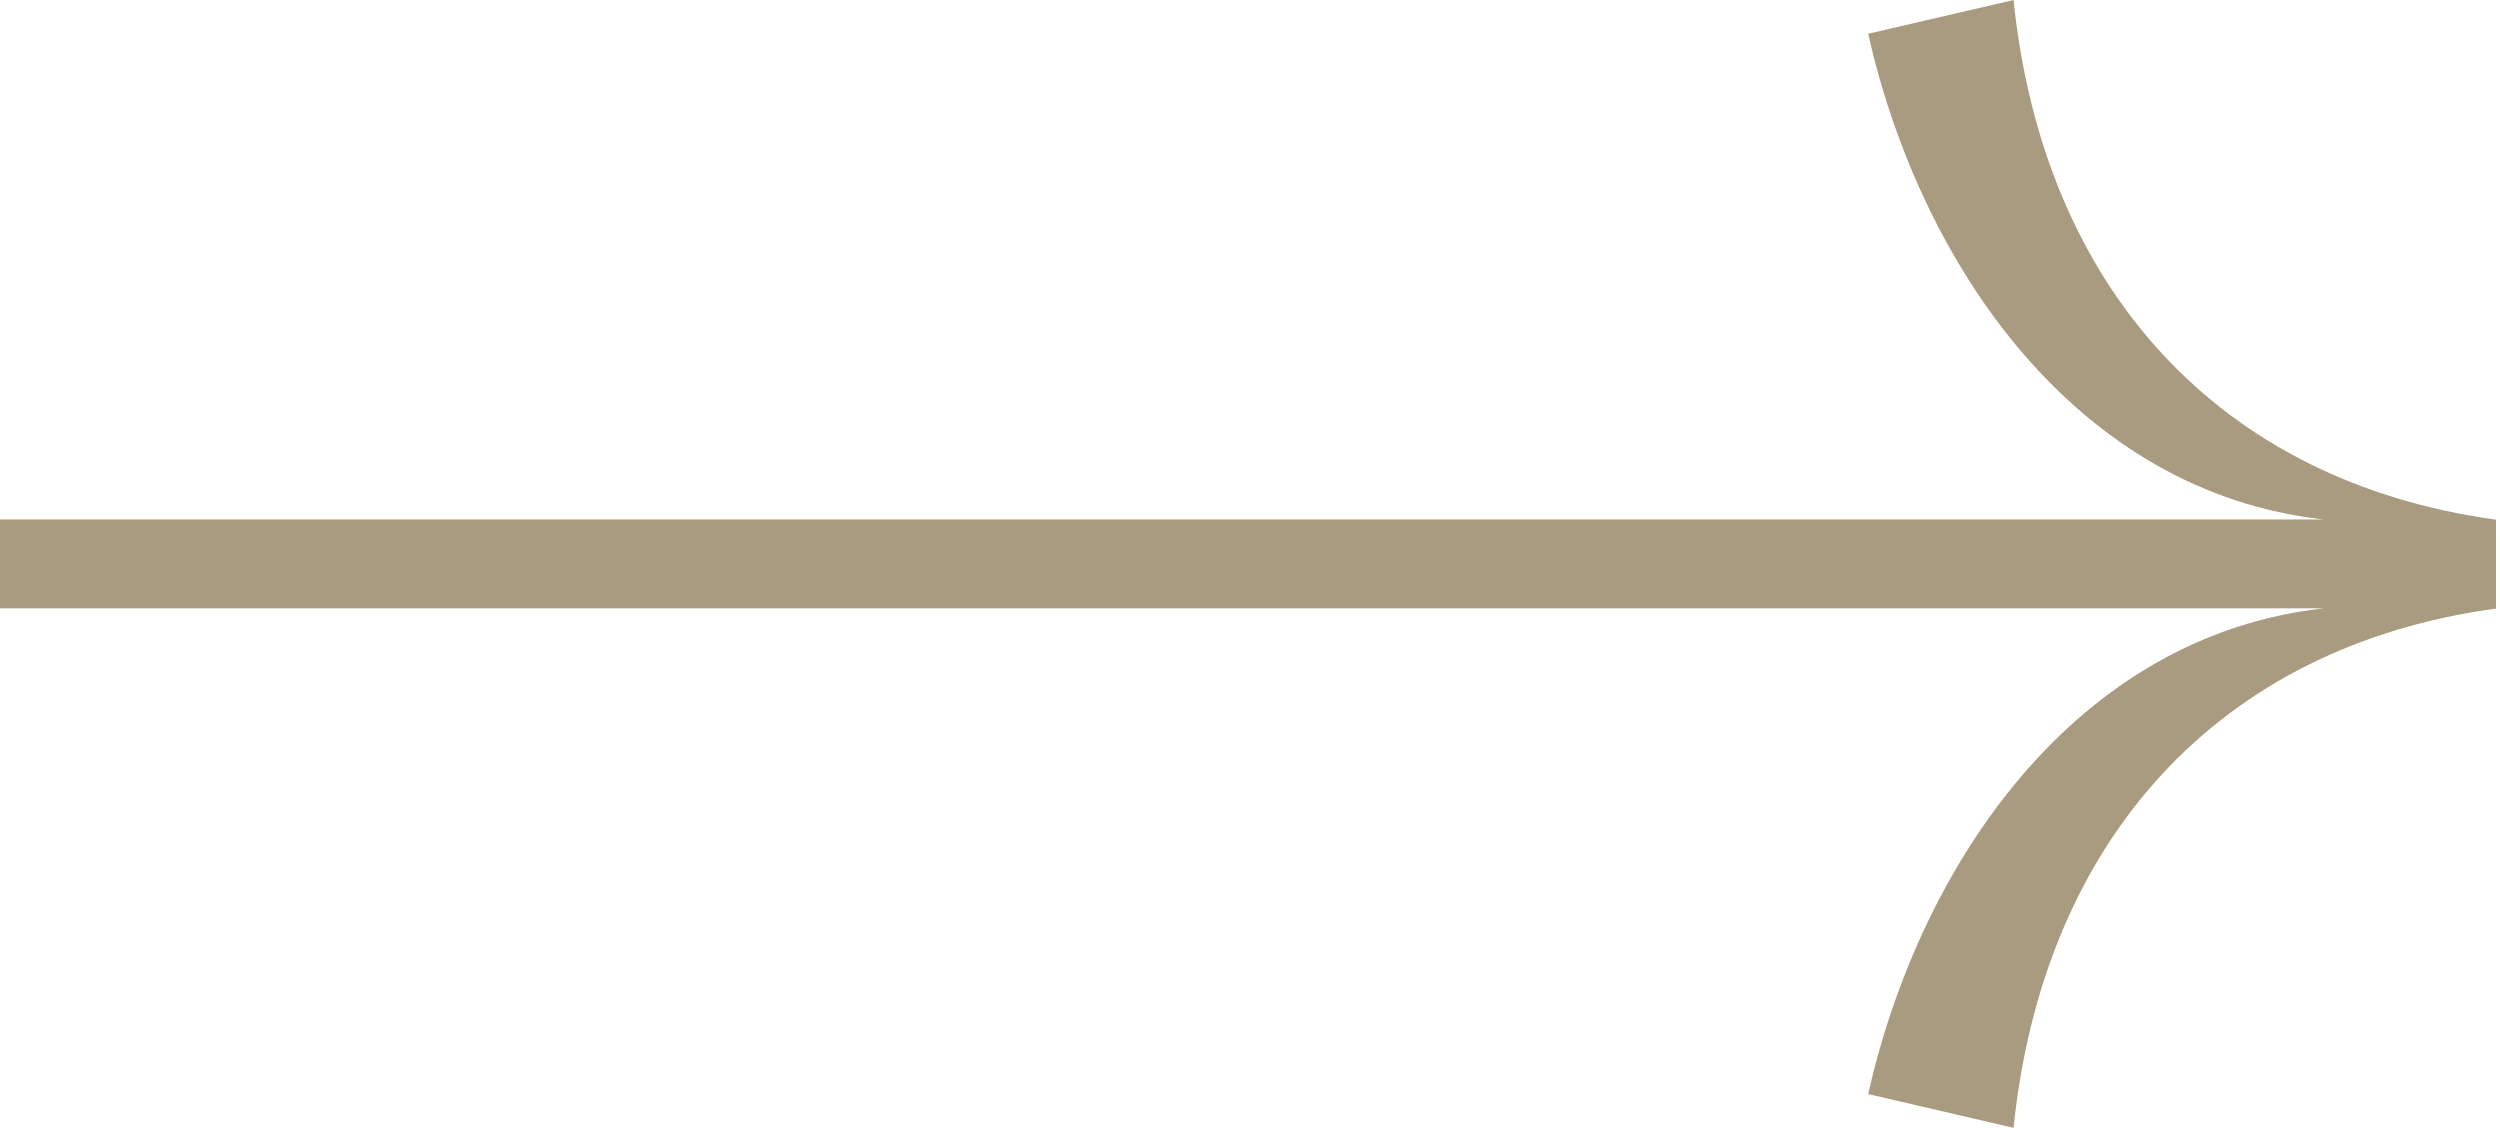<svg width="133" height="60" viewBox="0 0 133 60" fill="none" xmlns="http://www.w3.org/2000/svg">
<path d="M107.121 0L99.386 1.796C102.195 14.203 110.505 26.173 123.614 27.635H0V32.365H123.614C110.505 33.827 102.195 45.797 99.386 58.205L107.121 60C108.698 44.646 118.089 34.368 132.787 32.377V27.646C118.089 25.632 108.698 15.354 107.121 0Z" fill="#A89B80"/>
</svg>

